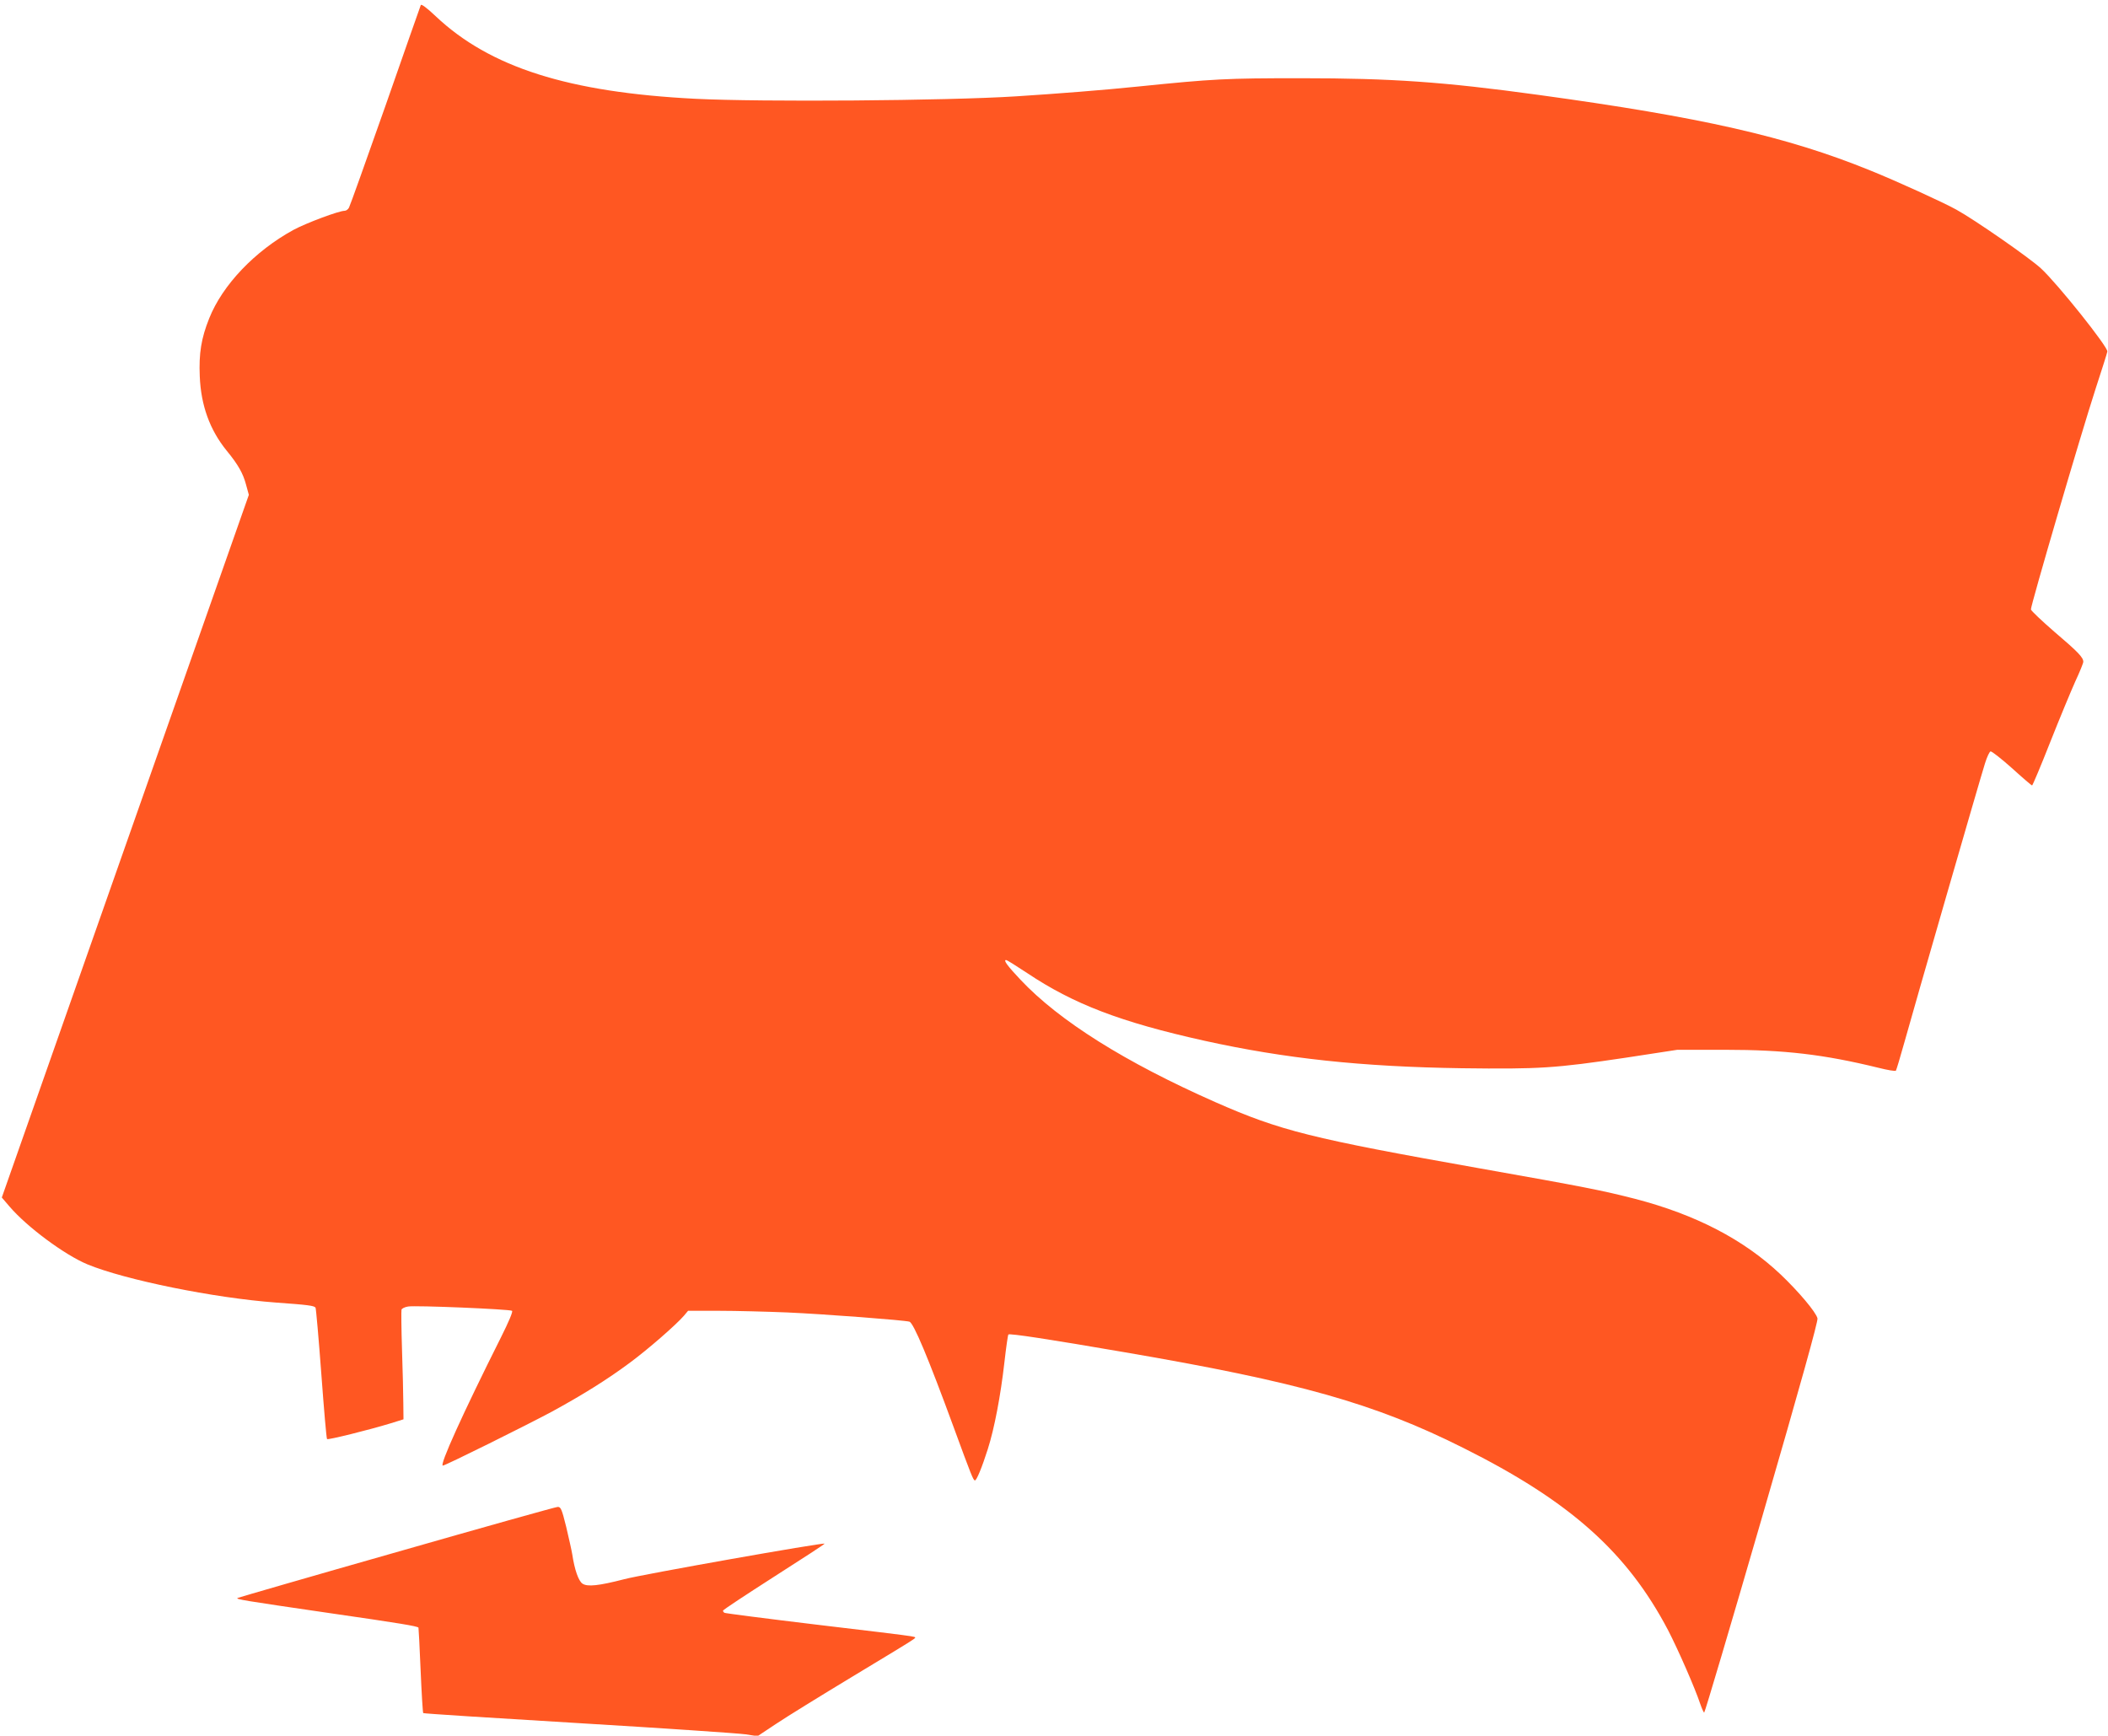 <?xml version="1.0" standalone="no"?>
<!DOCTYPE svg PUBLIC "-//W3C//DTD SVG 20010904//EN"
 "http://www.w3.org/TR/2001/REC-SVG-20010904/DTD/svg10.dtd">
<svg version="1.0" xmlns="http://www.w3.org/2000/svg"
 width="1280pt" height="1054pt" viewBox="0 0 1280 1054"
 preserveAspectRatio="xMidYMid meet">
<g transform="translate(0,1054) scale(0.1,-0.1)"
fill="#ff5722" stroke="none">
<path d="M2555 10509 c-3 -8 -100 -283 -215 -613 -116 -329 -215 -607 -221
-617 -5 -10 -17 -19 -26 -19 -35 0 -233 -74 -311 -116 -234 -128 -431 -334
-512 -538 -48 -120 -63 -212 -57 -351 7 -177 61 -325 162 -450 71 -86 101
-140 119 -208 l17 -62 -750 -2133 -750 -2134 47 -55 c106 -124 334 -293 473
-351 228 -94 766 -204 1145 -232 196 -14 232 -19 240 -31 3 -5 19 -186 35
-401 16 -215 31 -394 35 -397 6 -6 253 55 387 96 l77 24 -1 97 c0 53 -4 201
-8 327 -4 127 -5 236 -3 242 2 7 20 16 40 19 41 8 615 -16 631 -26 7 -4 -20
-67 -67 -161 -235 -469 -375 -779 -353 -779 15 0 508 245 661 327 187 102 338
196 475 298 112 83 278 228 327 284 l26 31 189 0 c103 0 289 -5 413 -10 227
-10 711 -47 742 -56 25 -7 114 -219 268 -639 108 -295 120 -325 130 -325 10 0
42 77 78 190 40 125 78 325 101 528 10 89 21 165 24 168 7 8 249 -29 702 -107
1059 -181 1523 -312 2059 -581 649 -324 996 -634 1245 -1108 61 -118 164 -353
195 -447 10 -29 21 -53 24 -53 4 0 162 533 351 1185 237 817 341 1192 337
1209 -9 38 -115 163 -223 266 -225 213 -516 364 -885 460 -200 51 -299 71
-943 185 -1025 182 -1210 228 -1605 402 -548 242 -949 494 -1184 744 -79 84
-105 119 -87 119 6 0 63 -36 128 -79 281 -188 567 -298 1076 -411 489 -108
954 -158 1562 -167 474 -6 567 0 997 64 l313 48 290 0 c360 0 599 -28 930
-109 55 -14 103 -22 107 -18 3 4 27 84 53 177 55 199 456 1588 488 1689 12 39
27 71 34 73 6 2 64 -43 129 -101 65 -59 120 -106 123 -106 3 0 53 118 110 263
57 144 126 310 152 368 27 58 49 112 49 120 0 27 -32 60 -174 181 -77 67 -142
128 -144 137 -3 19 300 1054 393 1341 37 113 69 214 71 225 6 26 -303 413
-403 505 -69 64 -403 296 -514 357 -77 43 -364 174 -523 238 -506 206 -1024
323 -2016 459 -576 79 -889 101 -1440 101 -457 0 -532 -4 -985 -50 -213 -22
-495 -44 -745 -60 -422 -27 -1546 -35 -1946 -15 -773 39 -1250 191 -1579 502
-56 53 -87 75 -90 67z"/>
<path d="M2406 1114 c-527 -150 -961 -276 -964 -278 -8 -8 26 -14 554 -91 437
-63 537 -80 545 -89 1 0 7 -117 13 -258 6 -141 13 -258 16 -261 3 -3 428 -30
945 -61 517 -31 973 -62 1013 -68 l72 -11 113 75 c61 41 270 170 462 286 193
116 359 217 370 226 19 14 18 14 -15 20 -19 4 -280 36 -579 71 -299 36 -547
68 -552 71 -5 3 -9 9 -9 13 0 5 140 97 310 206 171 109 309 199 307 201 -7 8
-1109 -187 -1217 -216 -155 -40 -223 -47 -253 -27 -24 16 -48 84 -62 177 -4
25 -21 100 -37 168 -27 109 -33 122 -52 121 -11 0 -453 -124 -980 -275z"/>
</g>
</svg>
